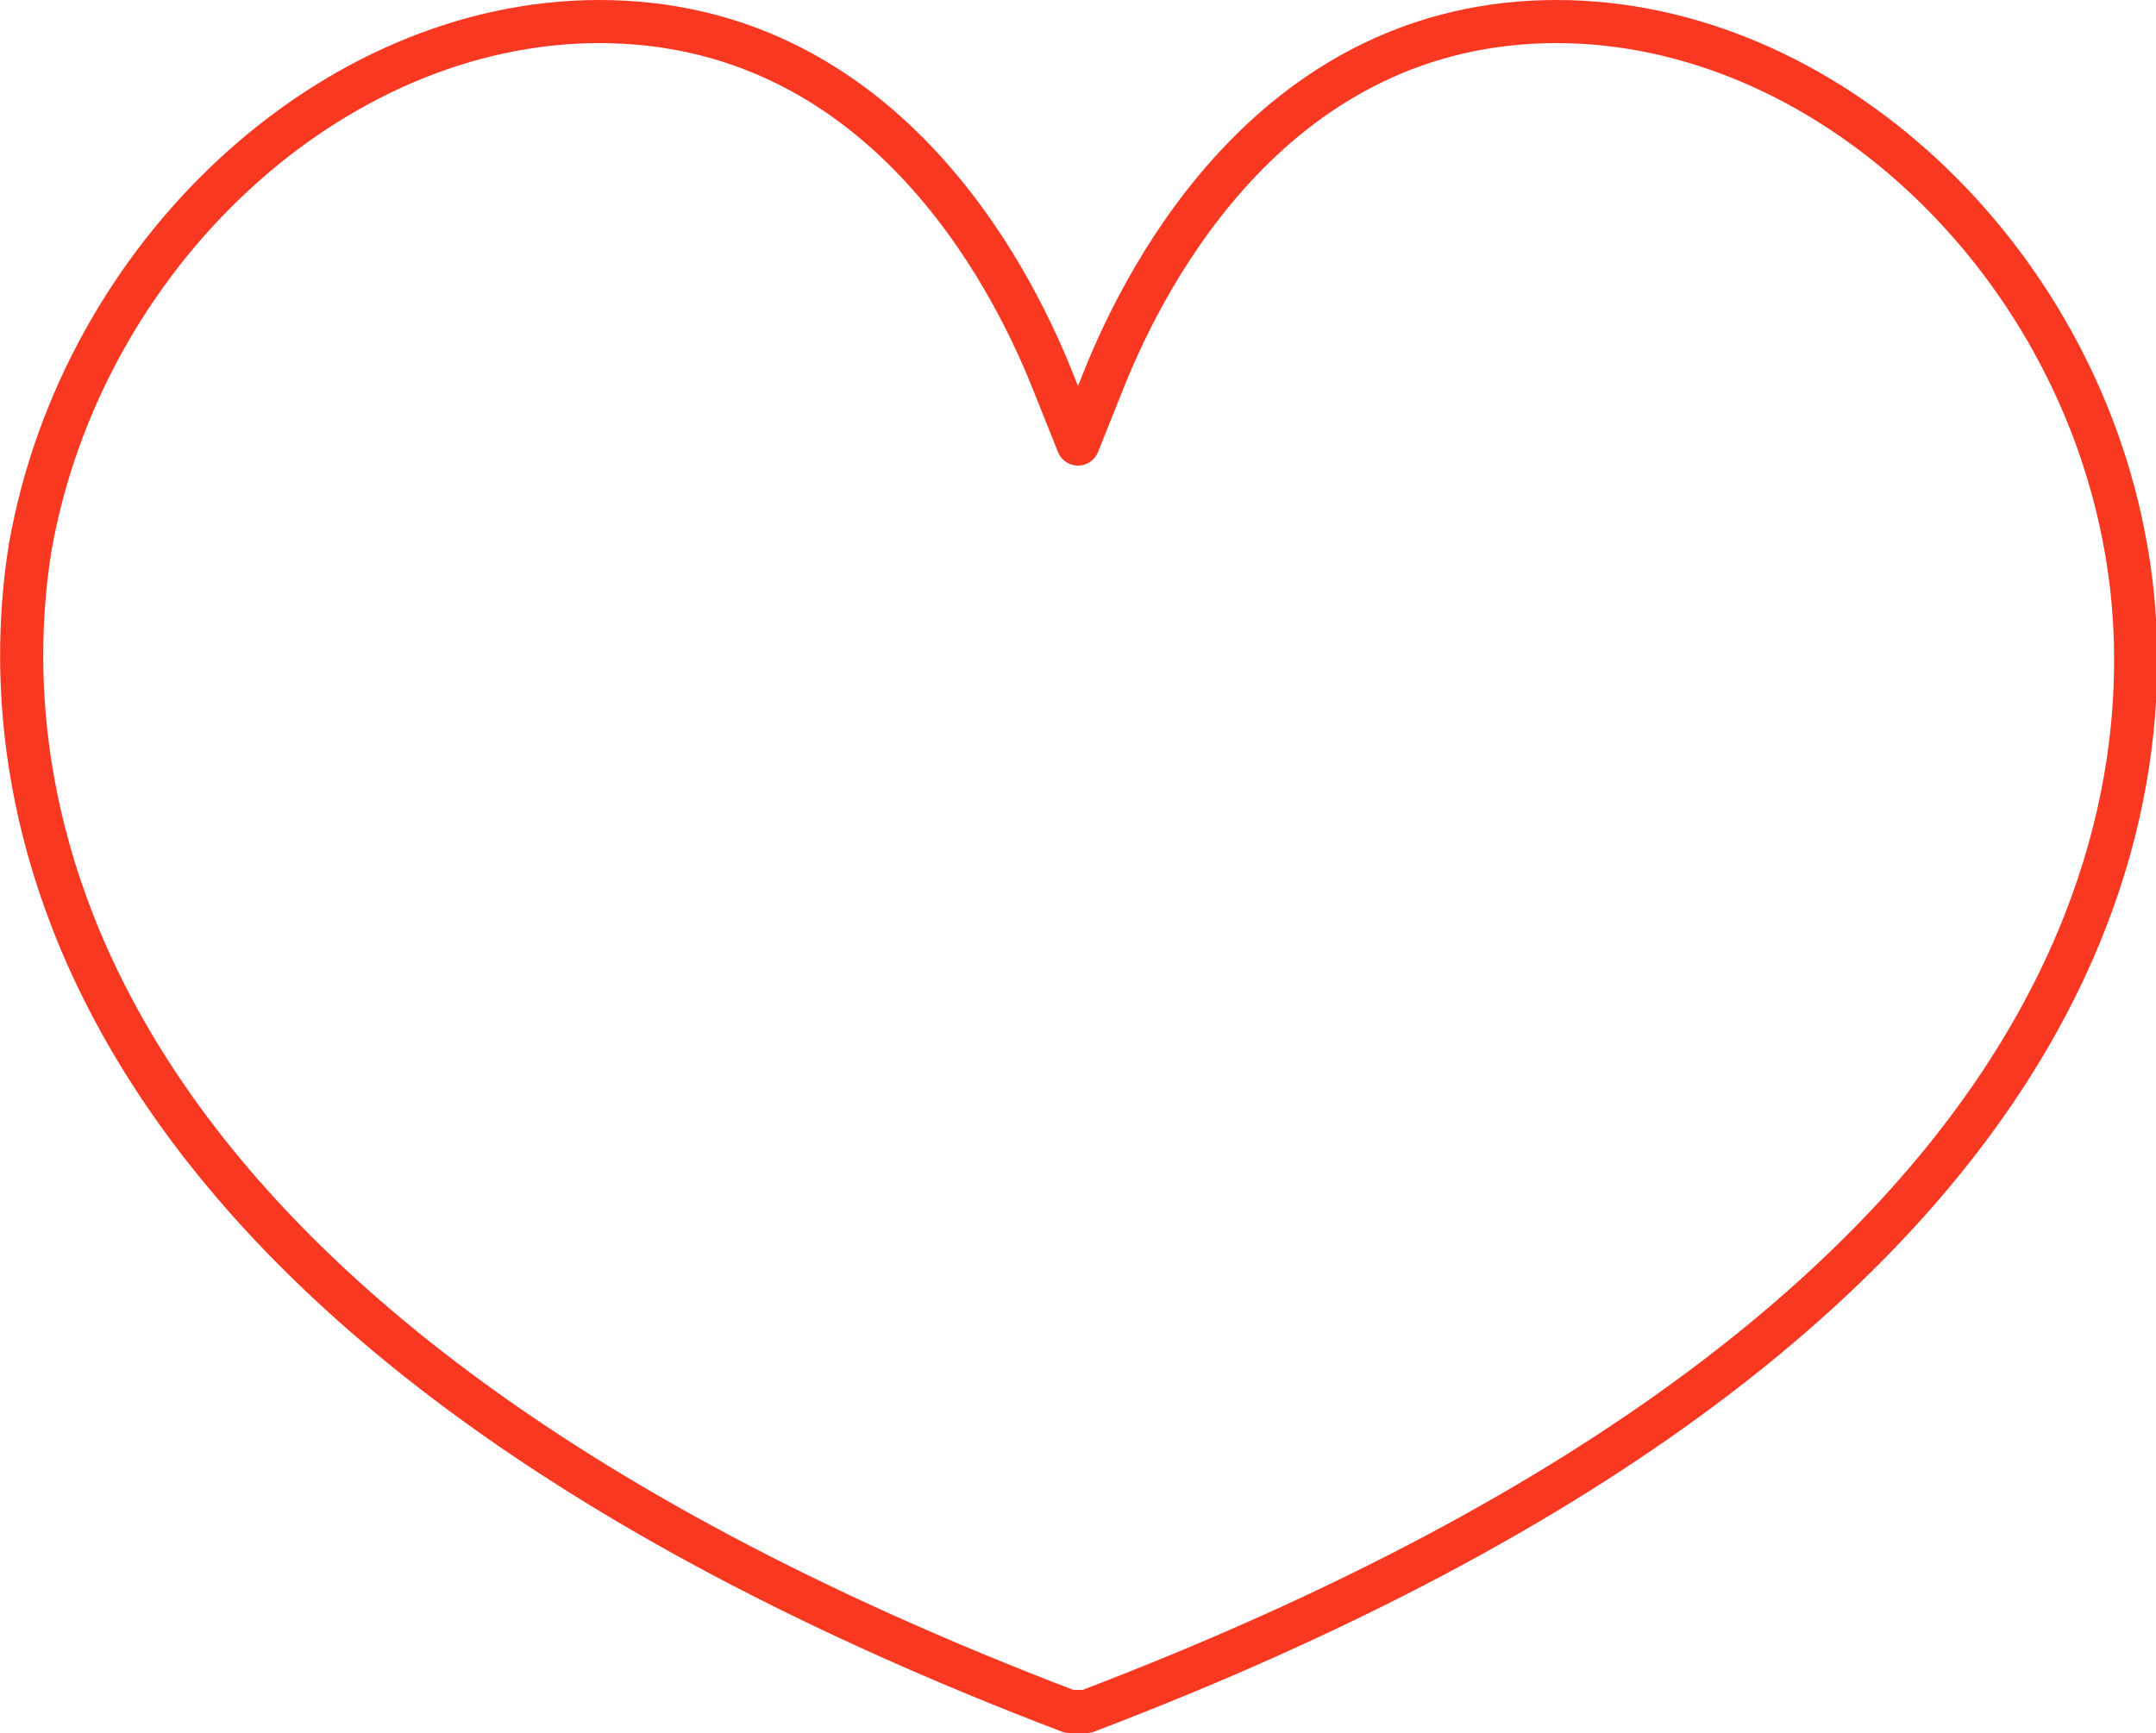 <?xml version="1.0" encoding="UTF-8"?> <!-- Generator: Adobe Illustrator 25.2.3, SVG Export Plug-In . SVG Version: 6.00 Build 0) --> <svg xmlns="http://www.w3.org/2000/svg" xmlns:xlink="http://www.w3.org/1999/xlink" id="Layer_1" x="0px" y="0px" viewBox="0 0 50 40.2" style="enable-background:new 0 0 50 40.2;" xml:space="preserve"> <style type="text/css"> .st0{fill:none;stroke:#F93822;stroke-linejoin:round;} </style> <path class="st0" d="M25,39.7c-0.1,0-0.1,0-0.2,0c-24.4-9.3-24.9-22-24.1-27c1.2-6.8,7-12.2,13.2-12.2c6.5,0,9.5,5.8,10.5,8.3 l0.6,1.5l0.6-1.5c1-2.5,4-8.3,10.5-8.3c6.2,0,12,5.4,13.2,12.2c0.9,5,0.3,17.7-24.1,27C25.1,39.7,25.1,39.7,25,39.7z"></path> </svg> 